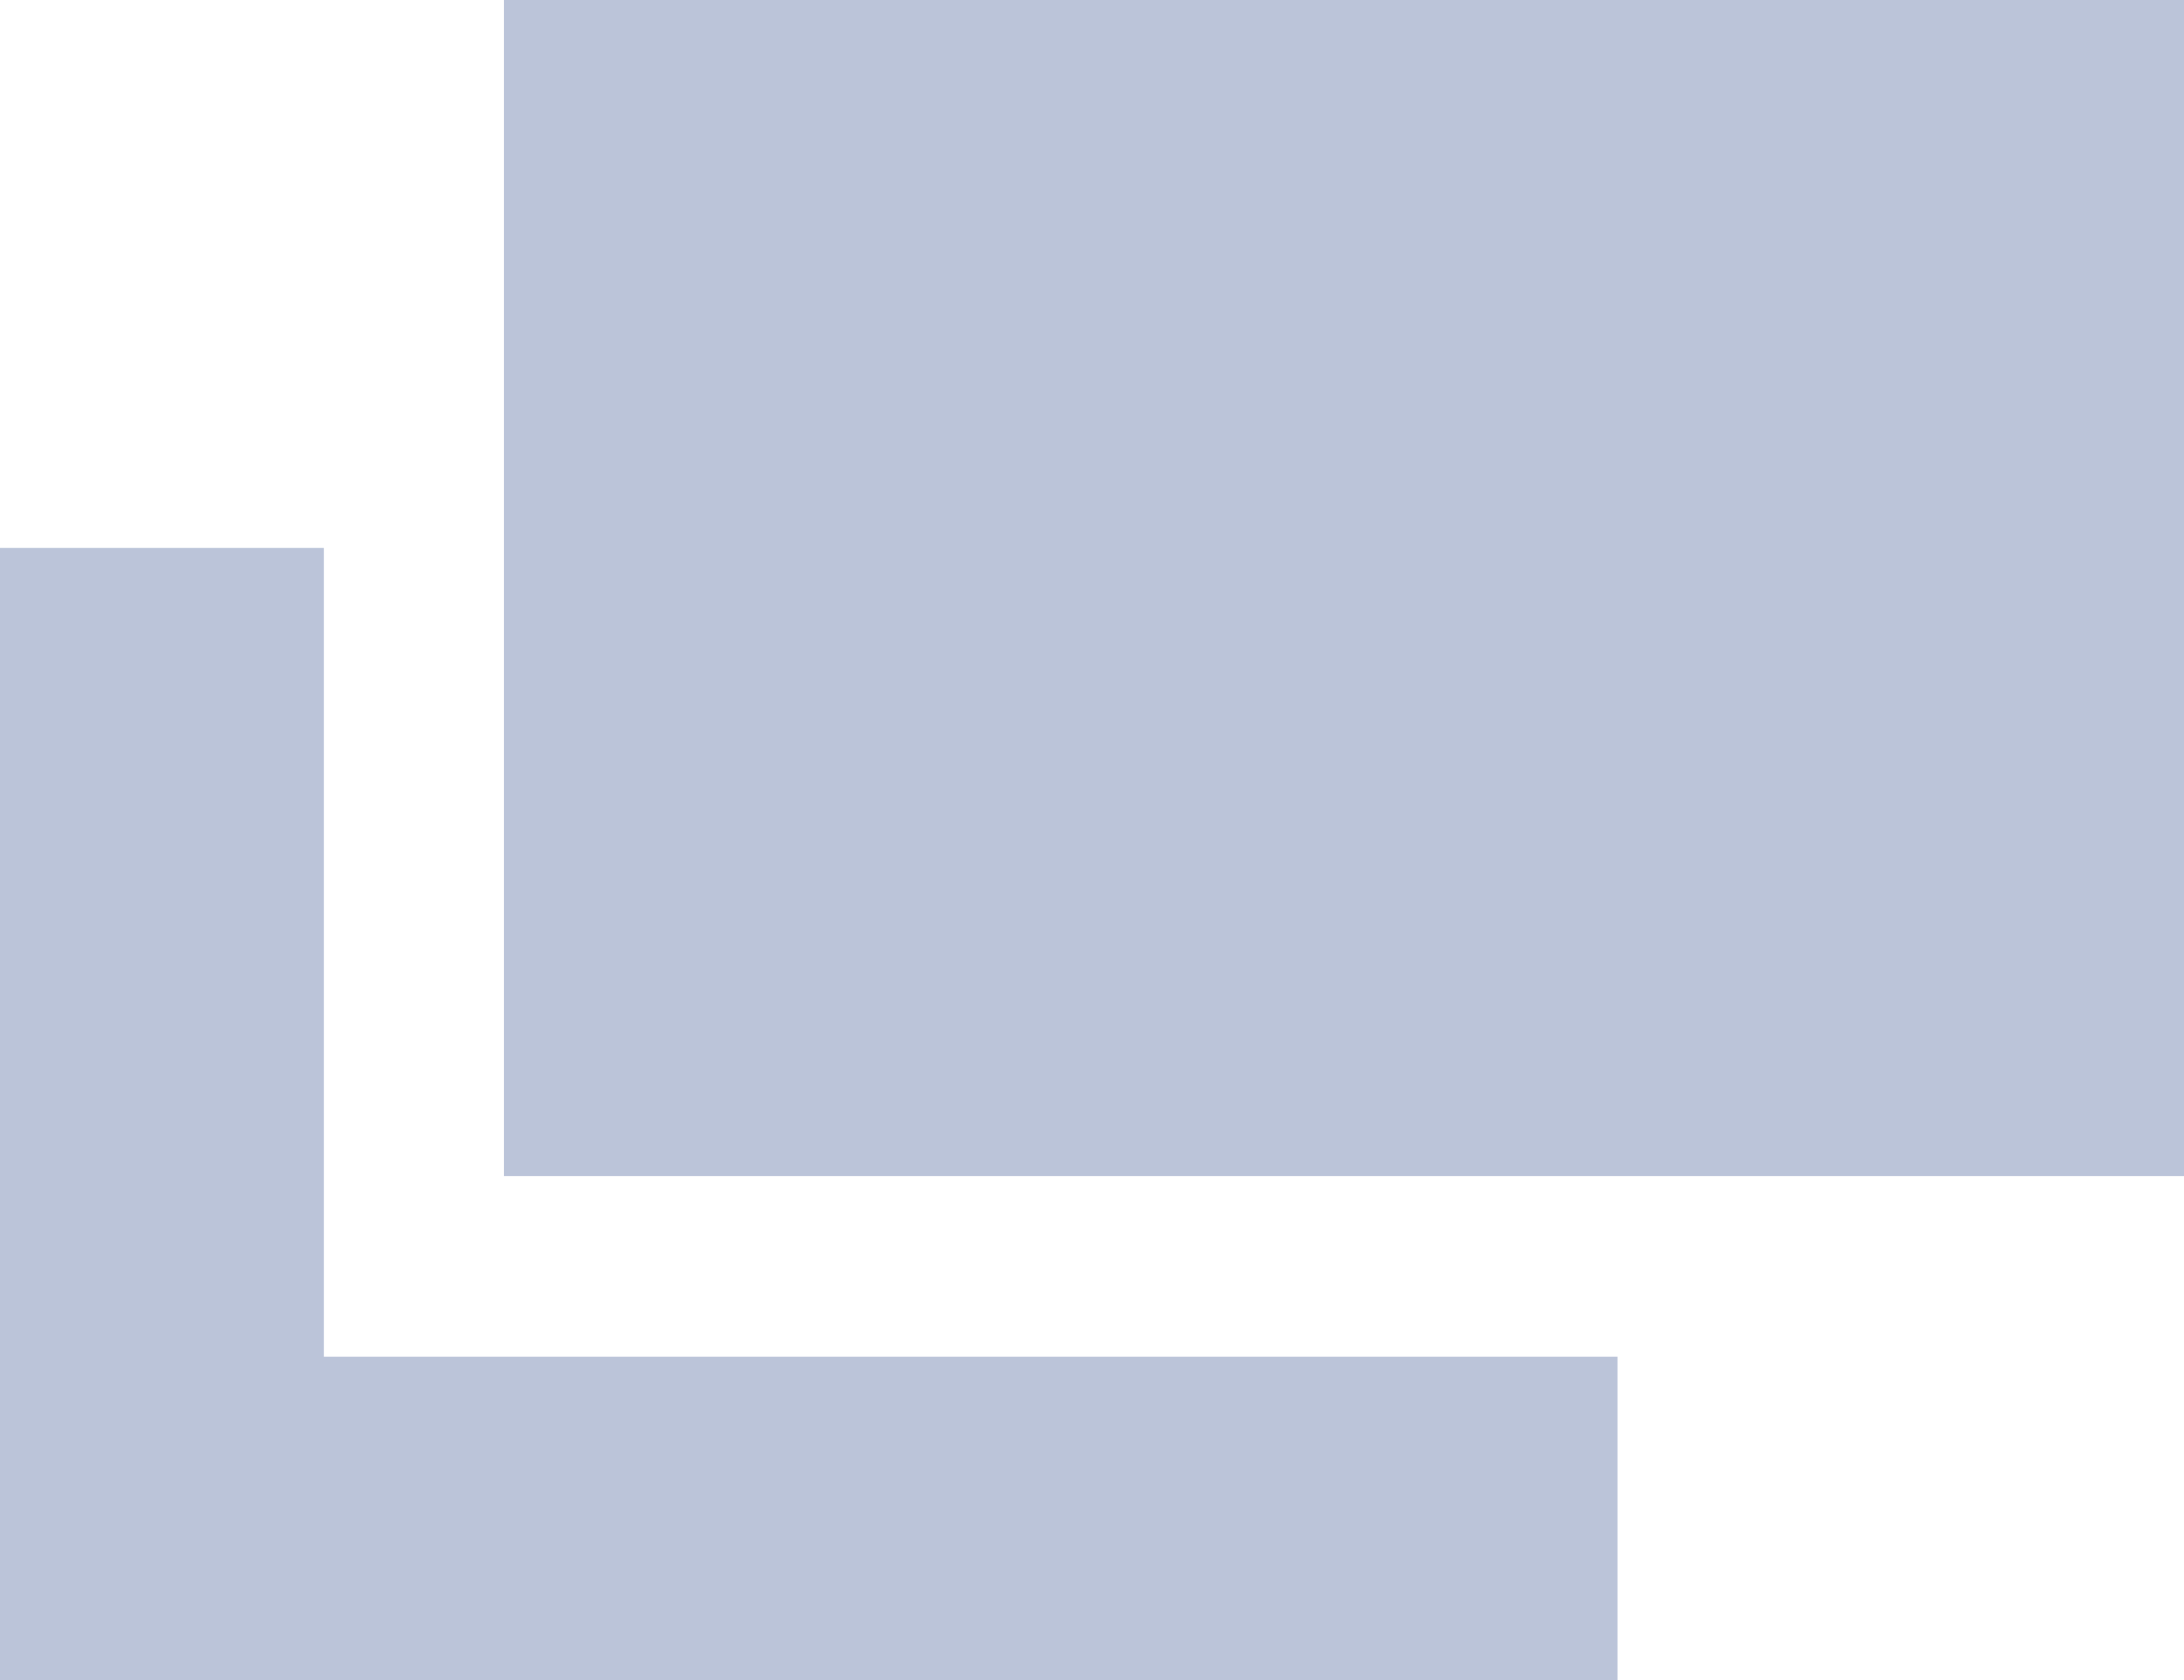 <svg xmlns="http://www.w3.org/2000/svg" width="13" height="10" viewBox="0 0 13 10">
  <g id="グループ_34" data-name="グループ 34" transform="translate(-1097 -6721)">
    <rect id="長方形_74" data-name="長方形 74" width="10" height="7" transform="translate(1100 6721)" fill="#bbc4d9"/>
    <path id="パス_57" data-name="パス 57" d="M0,3V9.739H9.628V7.814h-7.7V3Z" transform="translate(1097 6721.261)" fill="#bbc4d9"/>
  </g>
</svg>
